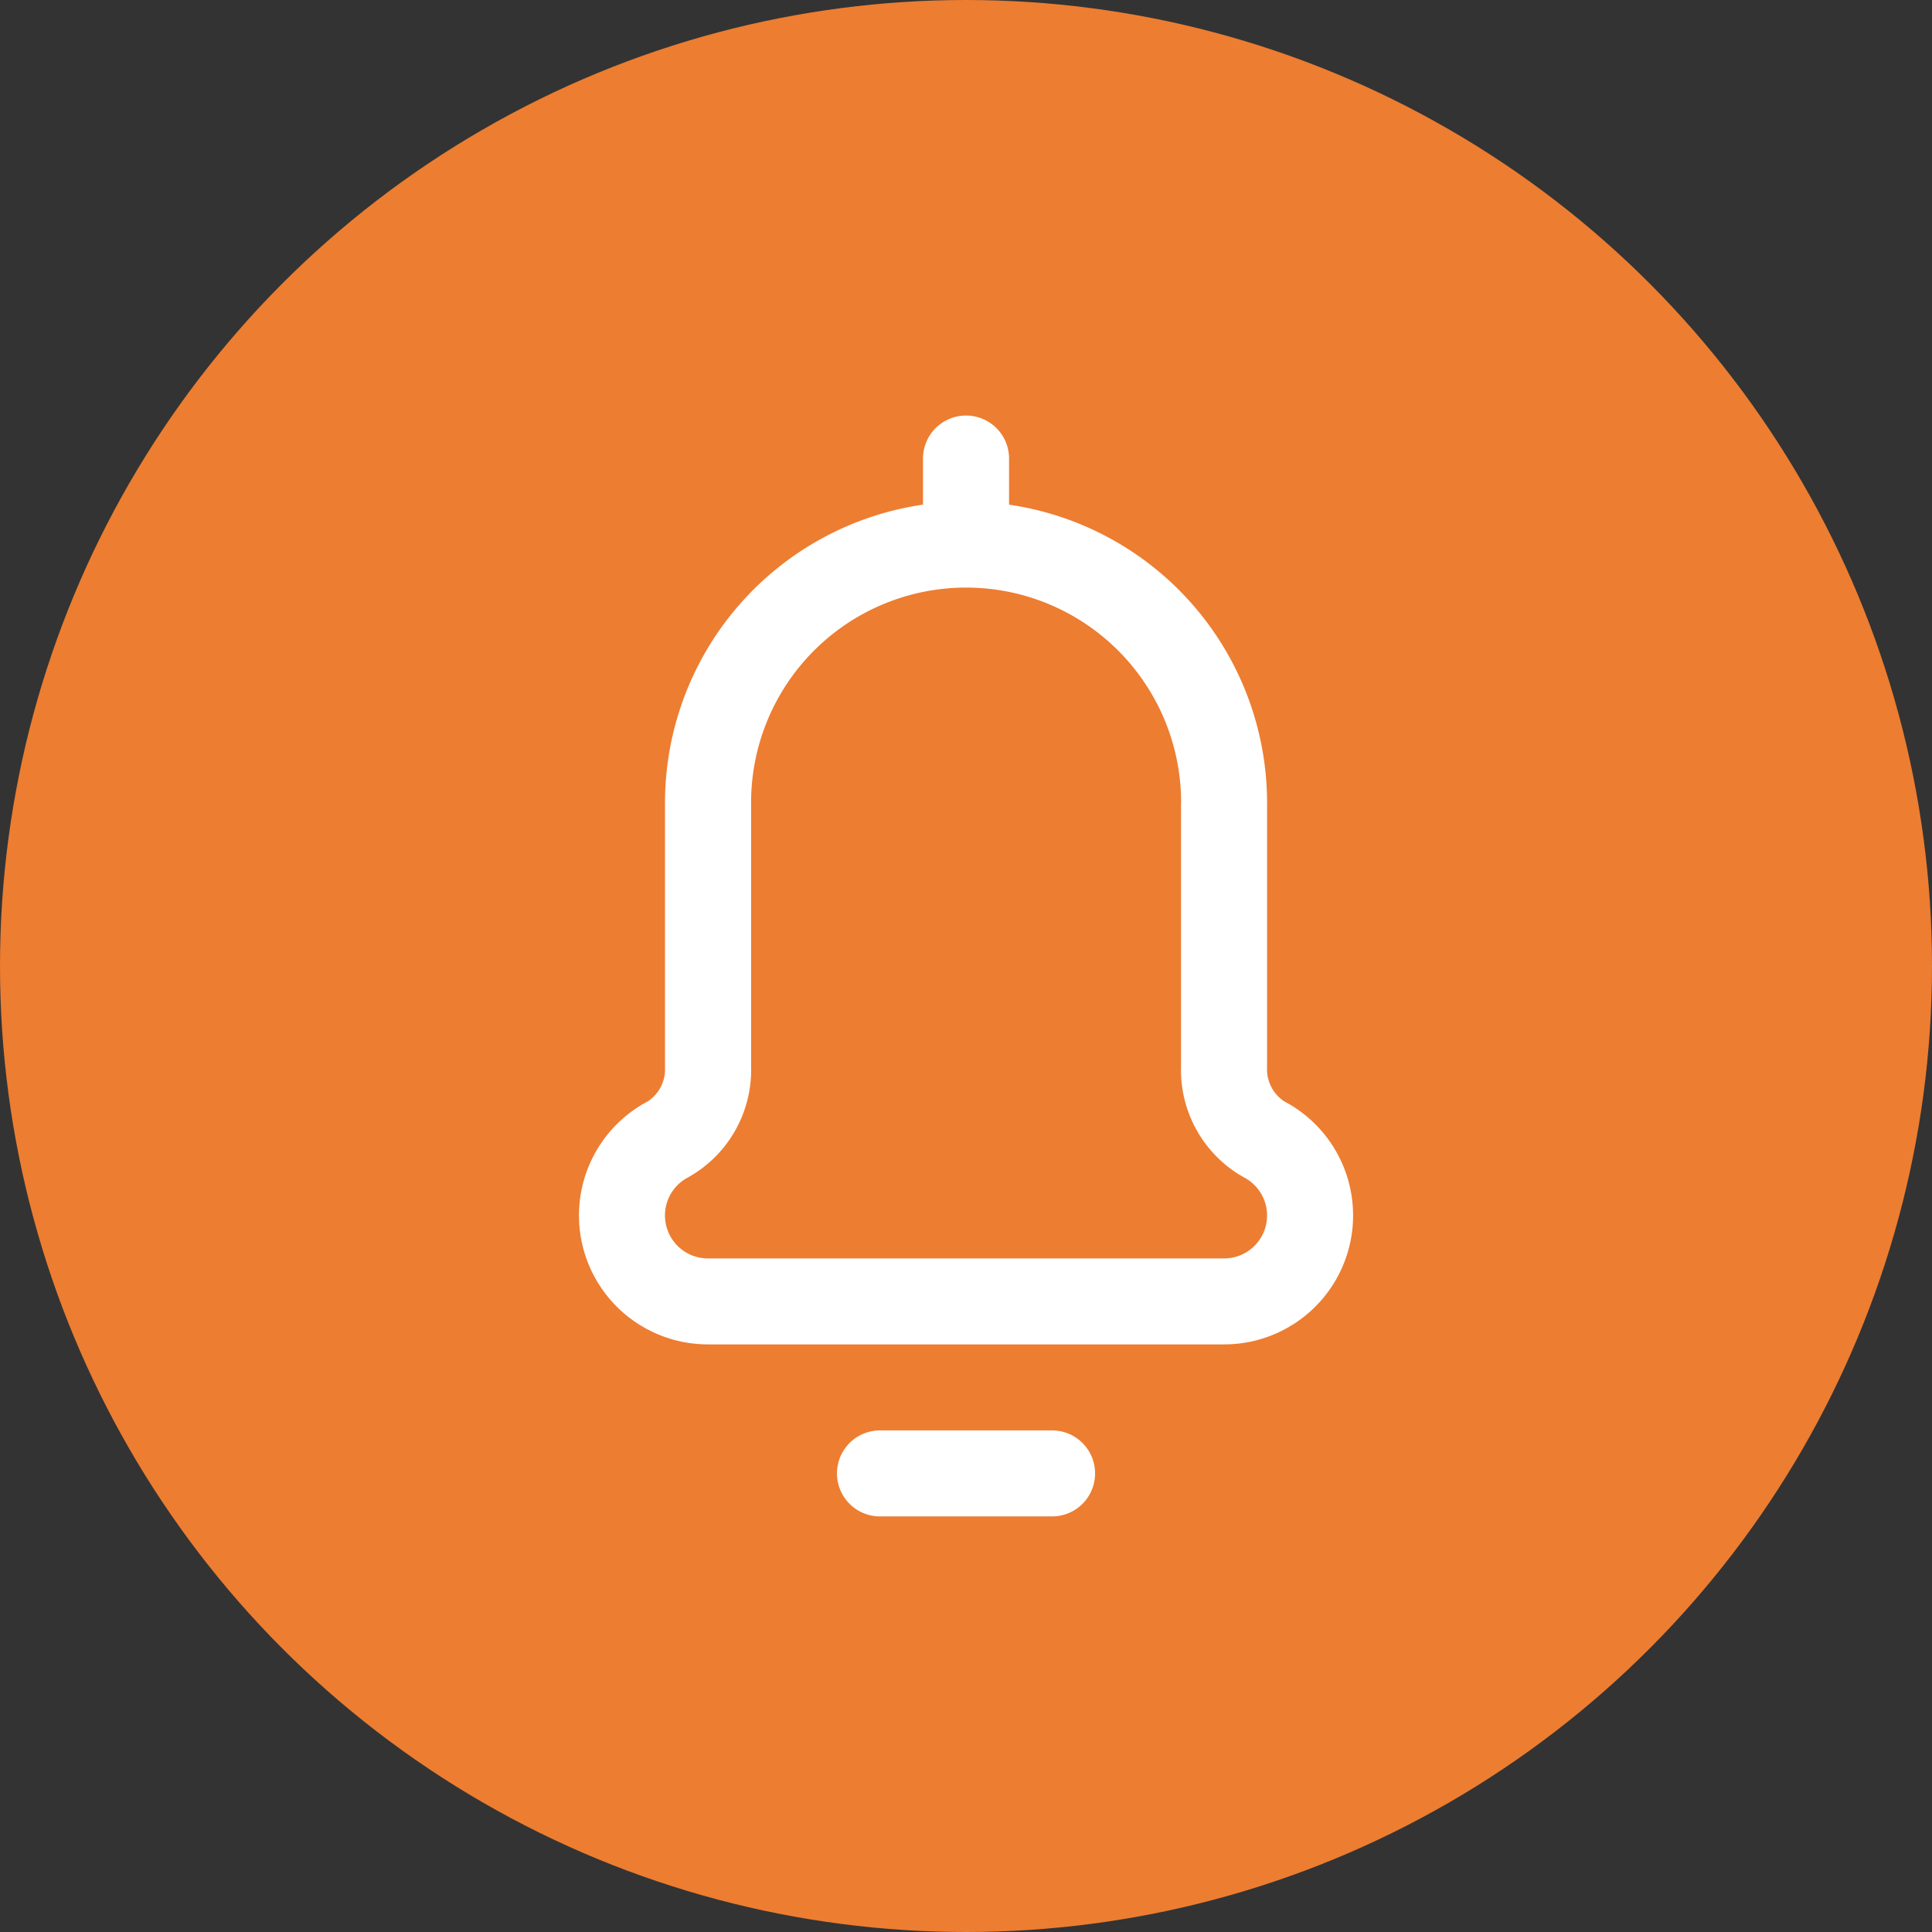 <svg xmlns="http://www.w3.org/2000/svg" width="55" height="55" viewBox="0 0 55 55">
  <rect x="0" y="0" width="55" height="55" fill="#333333" stroke="none"/>
  <g id="Alerts" transform="translate(-1378 -34)">
    <circle id="Ellipse" cx="27.5" cy="27.5" r="27.5" transform="translate(1378 34)" fill="#ed7d31"/>
    <g id="Notifications" transform="translate(1318.482 45.83)">
      <path id="Path_970" data-name="Path 970" d="M197.224,474.448h4.9a1.224,1.224,0,1,0,0-2.448h-4.9a1.224,1.224,0,1,0,0,2.448Z" transform="translate(-112.655 -443.109)" fill="#fff"/>
      <path id="Path_971" data-name="Path 971" d="M87.018,0a1.224,1.224,0,0,0-1.224,1.224V2.536a8.582,8.582,0,0,0-7.345,8.481v7.526a1.1,1.1,0,0,1-.483.977,3.671,3.671,0,0,0,1.708,6.922h14.69a3.671,3.671,0,0,0,1.708-6.922,1.1,1.1,0,0,1-.483-.977V11.018a8.582,8.582,0,0,0-7.345-8.481V1.224A1.224,1.224,0,0,0,87.018,0Zm6.121,11.018v7.526a3.5,3.5,0,0,0,1.789,3.142,1.223,1.223,0,0,1-.564,2.309H79.673a1.223,1.223,0,0,1-.564-2.309A3.5,3.5,0,0,0,80.9,18.544V11.018a6.121,6.121,0,1,1,12.242,0Z" fill="#fff"/>
    </g>
  </g>
</svg>
